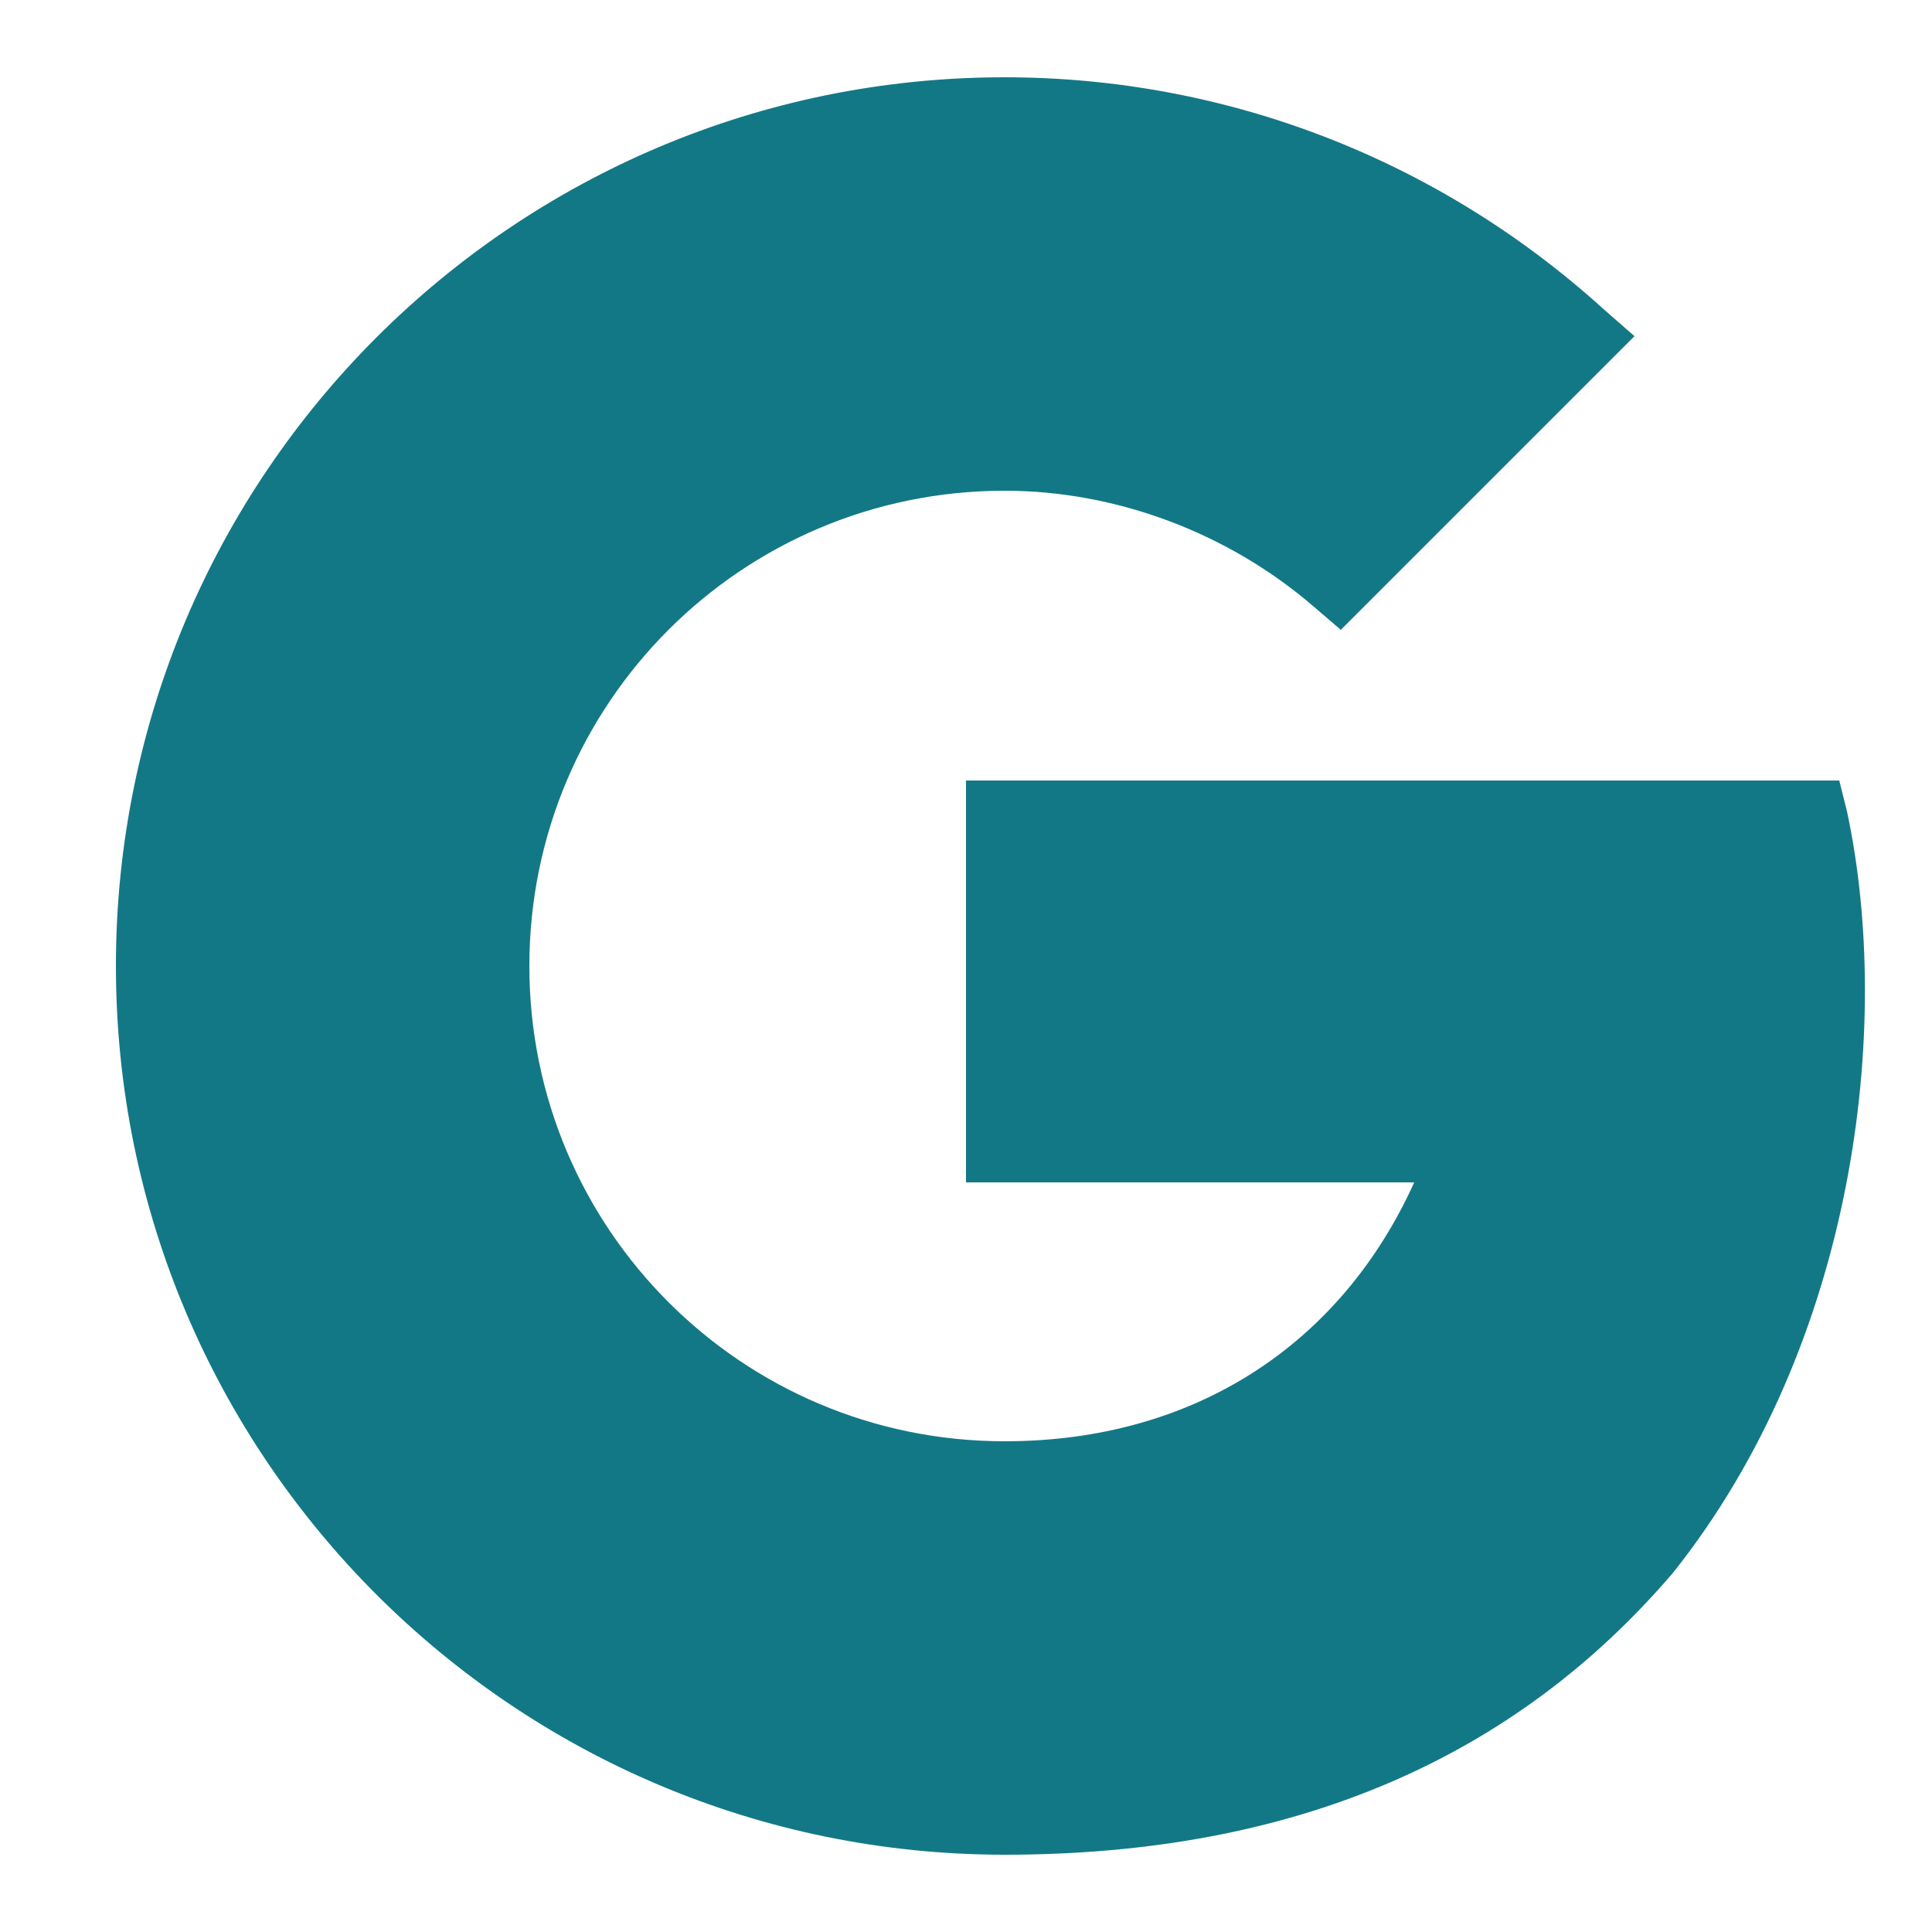 <?xml version="1.0" encoding="utf-8"?>
<!-- Generator: Adobe Illustrator 23.0.5, SVG Export Plug-In . SVG Version: 6.00 Build 0)  -->
<svg version="1.1" id="Capa_1" xmlns="http://www.w3.org/2000/svg" xmlns:xlink="http://www.w3.org/1999/xlink" x="0px" y="0px"
	 viewBox="0 0 50 50" style="enable-background:new 0 0 50 50;" xml:space="preserve">
<style type="text/css">
	.st0{fill:#137886;}
</style>
<path class="st0" d="M26,48C13.3,48,3,37.7,3,25S13.3,2,26,2c5.7,0,11.2,2.1,15.5,6l0.8,0.7l-7.6,7.6L34,15.7c-2.2-1.9-5.1-3-8-3
	c-6.8,0-12.3,5.5-12.3,12.3S19.2,37.3,26,37.3c4.9,0,8.7-2.5,10.6-6.7H25V20.2h22.6l0.2,0.8c1.2,5.6,0.2,13.8-4.5,19.7
	C39.2,45.5,33.5,48,26,48z"/>
</svg>
